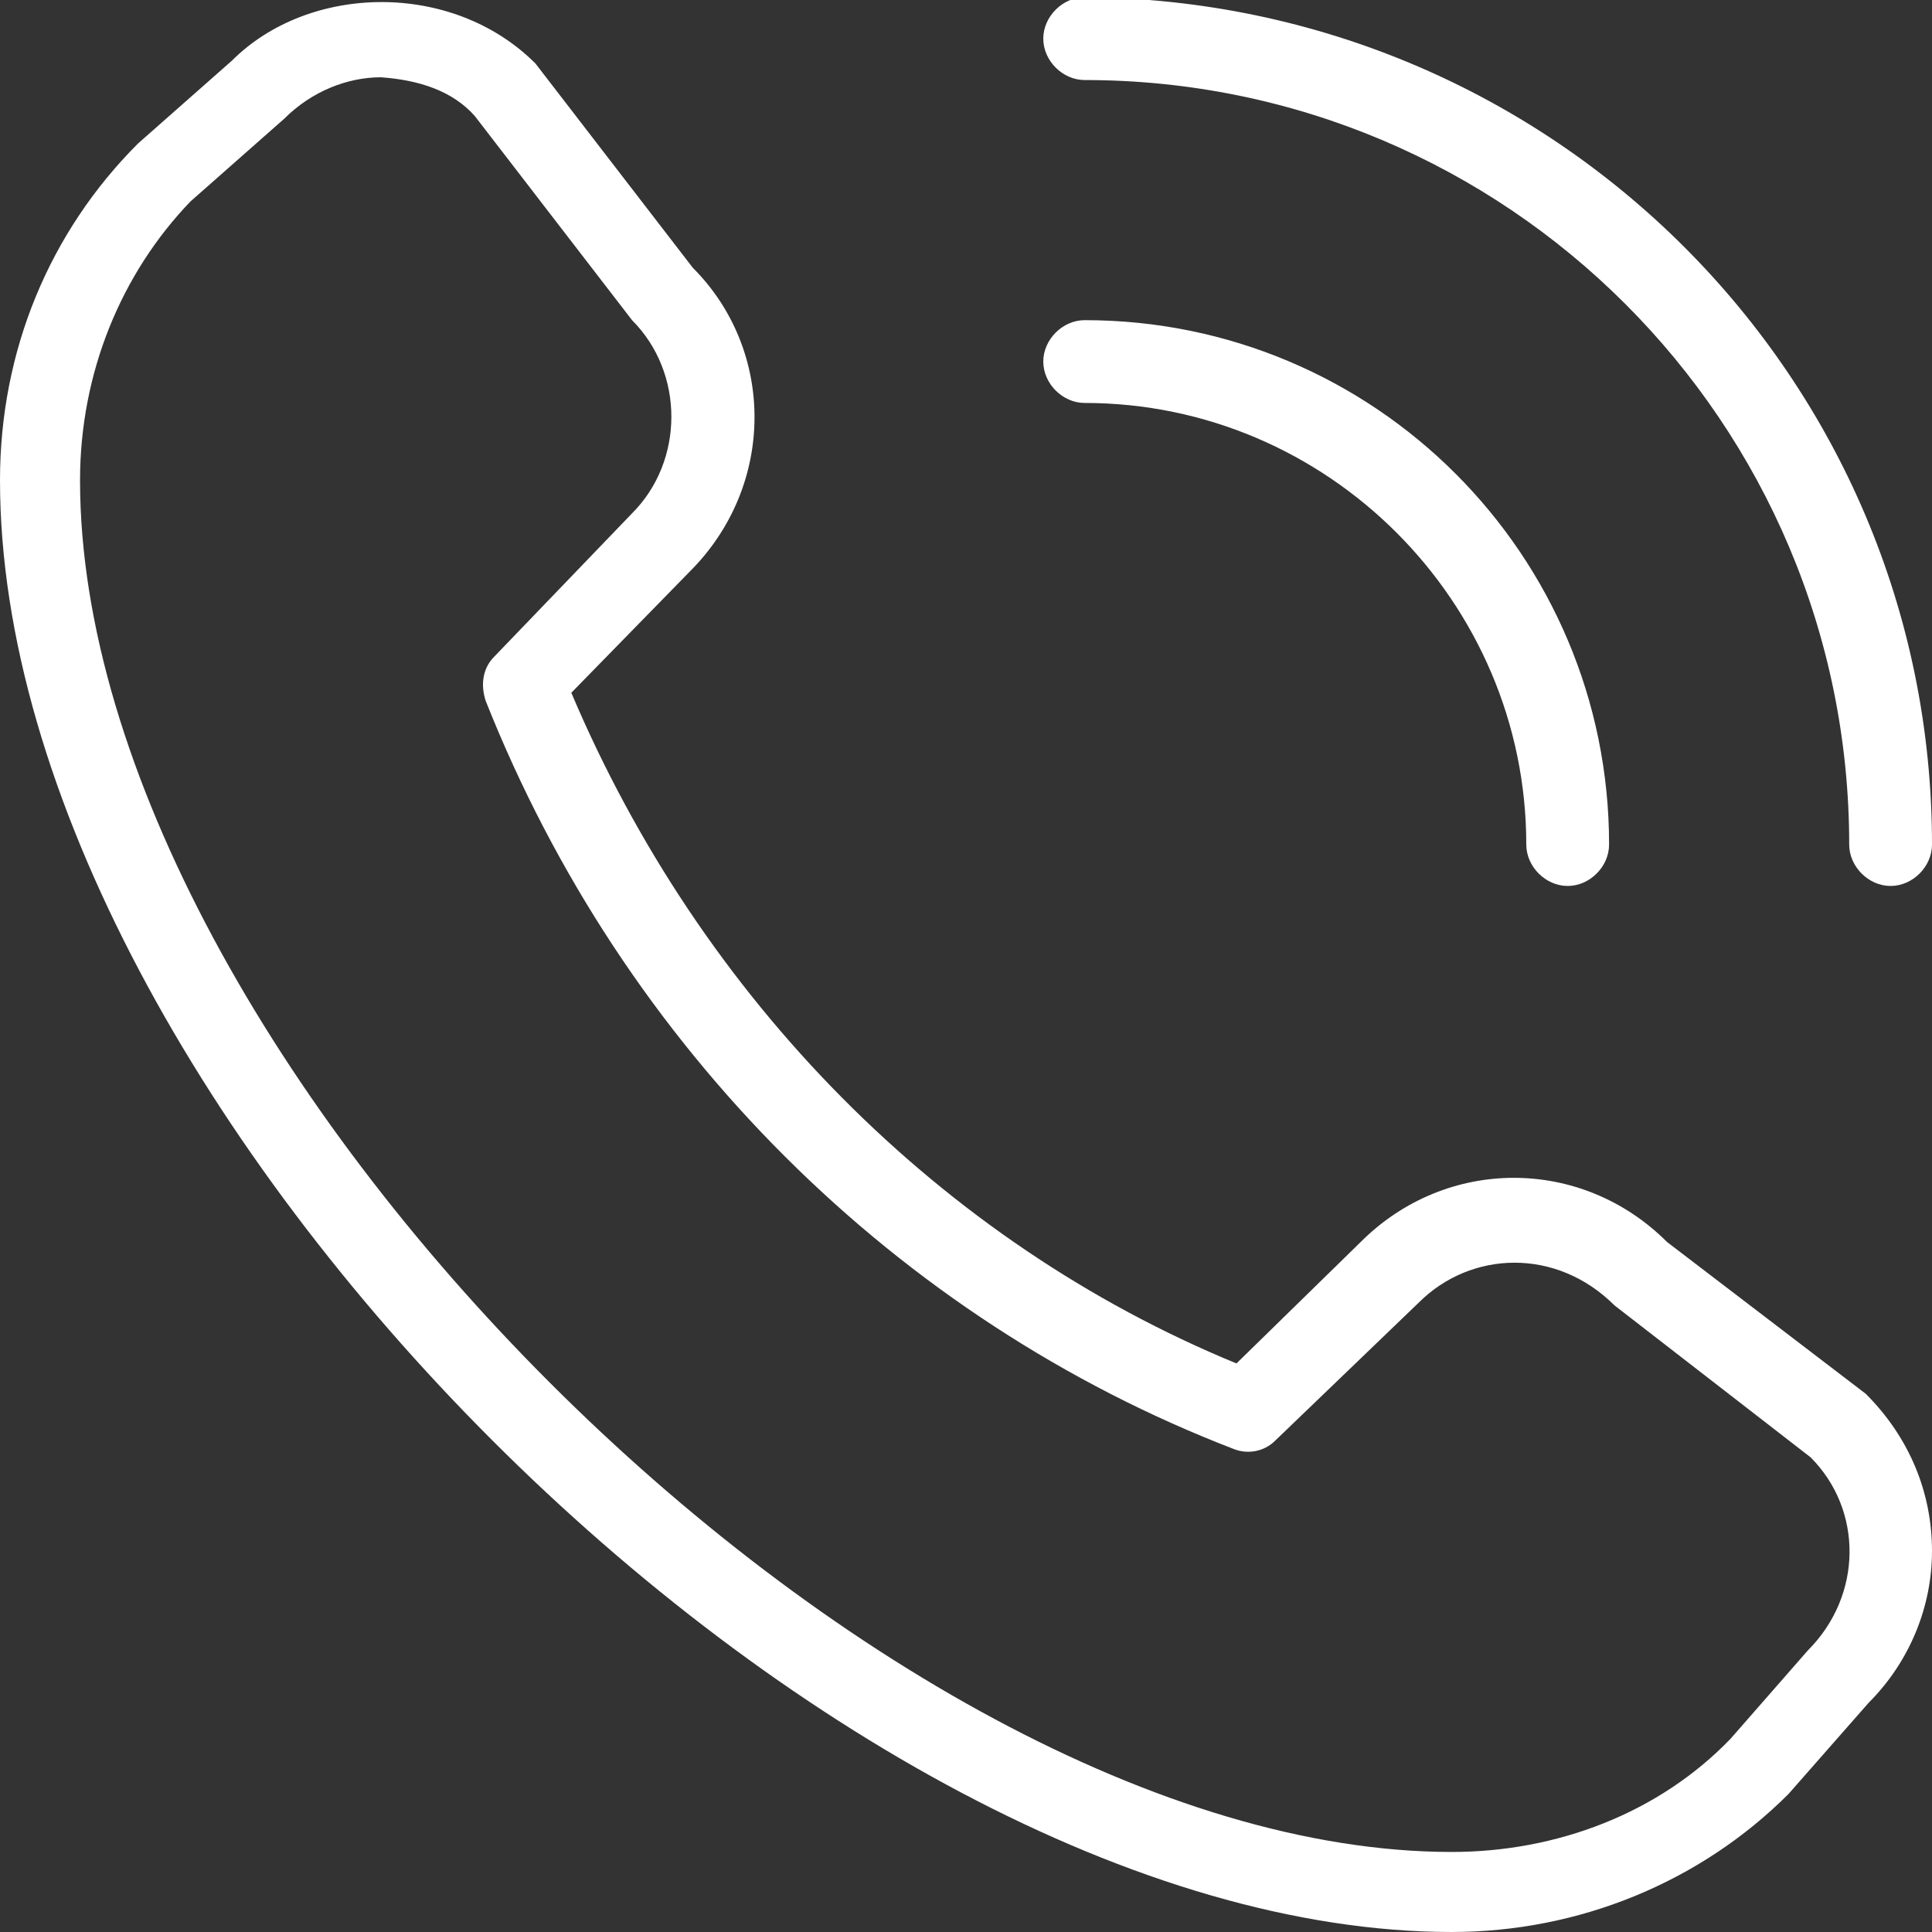 <?xml version="1.0" encoding="utf-8"?>
<!-- Generator: Adobe Illustrator 27.3.1, SVG Export Plug-In . SVG Version: 6.00 Build 0)  -->
<svg version="1.1" id="Layer_1" xmlns="http://www.w3.org/2000/svg" xmlns:xlink="http://www.w3.org/1999/xlink" x="0px" y="0px"
	 viewBox="0 0 70 70" style="enable-background:new 0 0 70 70;" xml:space="preserve">
<rect x="0" y="0" width="70" height="70" fill="#333333" stroke="none"/>
<style type="text/css">
	.st0{clip-path:url(#SVGID_00000060724941234831026670000014810240013029289623_);}
	.st1{fill:#FFFFFF;}
</style>
<g>
	<defs>
		<rect id="SVGID_1_" width="70" height="70"/>
	</defs>
	<clipPath id="SVGID_00000010309364498667949150000011767147565057611948_">
		<use xlink:href="#SVGID_1_"  style="overflow:visible;"/>
	</clipPath>
	<g style="clip-path:url(#SVGID_00000010309364498667949150000011767147565057611948_);">
		<path class="st1" d="M68.5,32.1c-0.8,0-1.5-0.7-1.5-1.5c0-15.3-12.4-27.7-27.7-27.7c-0.8,0-1.5-0.7-1.5-1.5c0-0.8,0.7-1.5,1.5-1.5
			C56.3,0,70,13.7,70,30.6C70,31.4,69.3,32.1,68.5,32.1z M58.3,30.6c0-10.5-8.5-19-19-19c-0.8,0-1.5,0.7-1.5,1.5s0.7,1.5,1.5,1.5
			c8.8,0,16,7.2,16,16c0,0.8,0.7,1.5,1.5,1.5S58.3,31.4,58.3,30.6z M64.8,65l2.9-3.3c1.5-1.5,2.3-3.5,2.3-5.5c0-2.1-0.8-4.1-2.4-5.7
			L60.4,45c-3.1-3.1-8-3.1-11.1,0l-4.5,4.4C34.1,45,25.4,36.2,20.7,25.1l4.3-4.4c3.1-3.1,3.1-8,0.1-11l-5.7-7.4c-3-3-8.2-2.9-11-0.1
			L5,5.2c-3.2,3.2-5,7.5-5,12.2C0,40,30,70,52.6,70C57.2,70,61.6,68.2,64.8,65z M17.2,4.2l5.7,7.4c1.9,1.9,1.9,5.1,0,7l-5,5.2
			c-0.4,0.4-0.5,1-0.3,1.6c5,12.6,14.9,22.4,27.1,27.1c0.5,0.2,1.1,0.1,1.5-0.3l5.2-5c0,0,0,0,0,0c1.9-1.9,5-2,7.1,0.1l7.1,5.5
			c1.9,1.9,1.9,5-0.1,7L62.7,63c-2.6,2.7-6.3,4.1-10.1,4.1c-20.9,0-49.7-28.8-49.7-49.7c0-3.9,1.5-7.5,4-10.1l3.4-3
			c1-1,2.3-1.5,3.5-1.5C15.2,2.9,16.4,3.3,17.2,4.2L17.2,4.2z"/>
	</g>
</g>
</svg>
